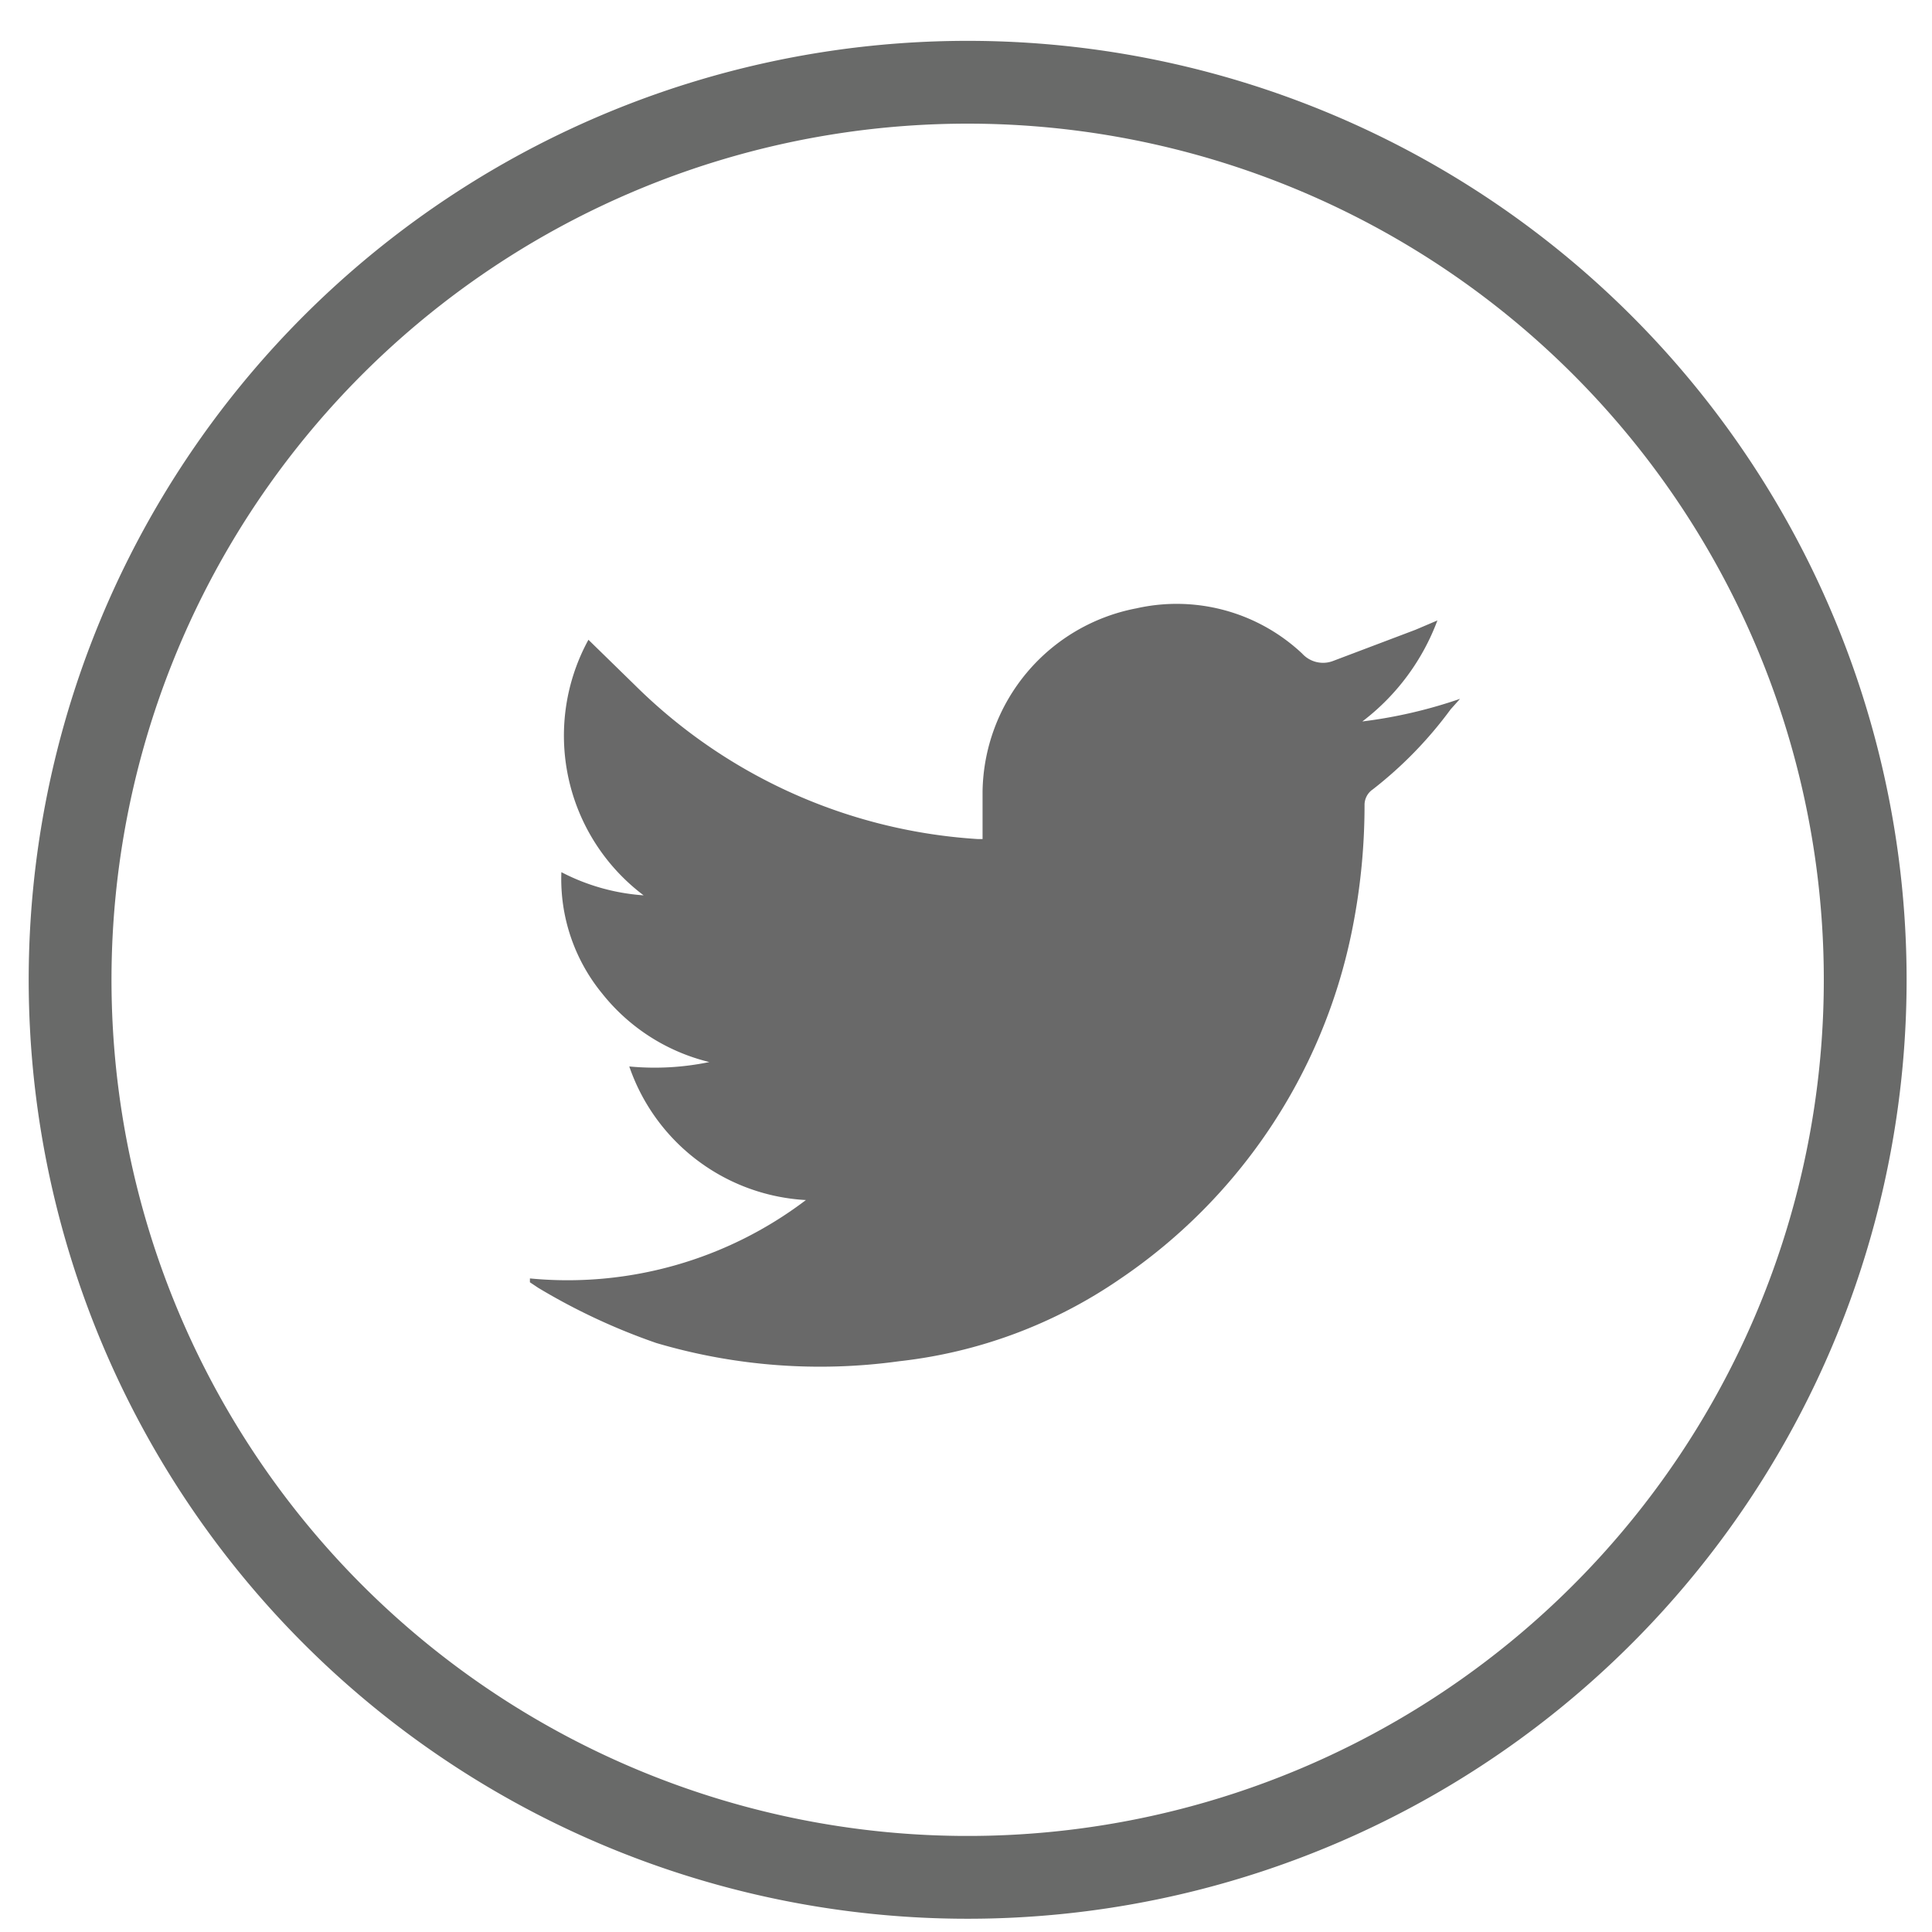 <svg viewBox="0 0 35 35" xmlns="http://www.w3.org/2000/svg"><path d="m17.54 1.49a16.26 16.26 0 1 0 16.25 16.25 16.26 16.26 0 0 0 -16.25-16.25z" fill="none" stroke="#696a69" stroke-miterlimit="10" stroke-width="1.5"/><path d="m26.28 12.85a7.33 7.33 0 0 1 -1.41 1.45.34.34 0 0 0 -.15.29 11.46 11.46 0 0 1 -.24 2.33 10 10 0 0 1 -4.19 6.25 8.76 8.76 0 0 1 -4 1.49 10.46 10.46 0 0 1 -4.4-.33 11.37 11.37 0 0 1 -2.14-1l-.15-.1v-.07a7.14 7.14 0 0 0 5-1.42 3.59 3.59 0 0 1 -3.2-2.42 4.86 4.86 0 0 0 1.45-.08 3.55 3.55 0 0 1 -1.94-1.24 3.27 3.27 0 0 1 -.74-2.2 3.79 3.79 0 0 0 1.49.42 3.62 3.62 0 0 1 -1-4.63l.84.82a9.68 9.68 0 0 0 6.21 2.79h.09c0-.3 0-.58 0-.86a3.43 3.43 0 0 1 2.79-3.32 3.32 3.32 0 0 1 3 .82.51.51 0 0 0 .57.13l1.48-.56.4-.17a4.1 4.1 0 0 1 -1.36 1.83 8.68 8.68 0 0 0 1.77-.41z" fill="#696969"/></svg>